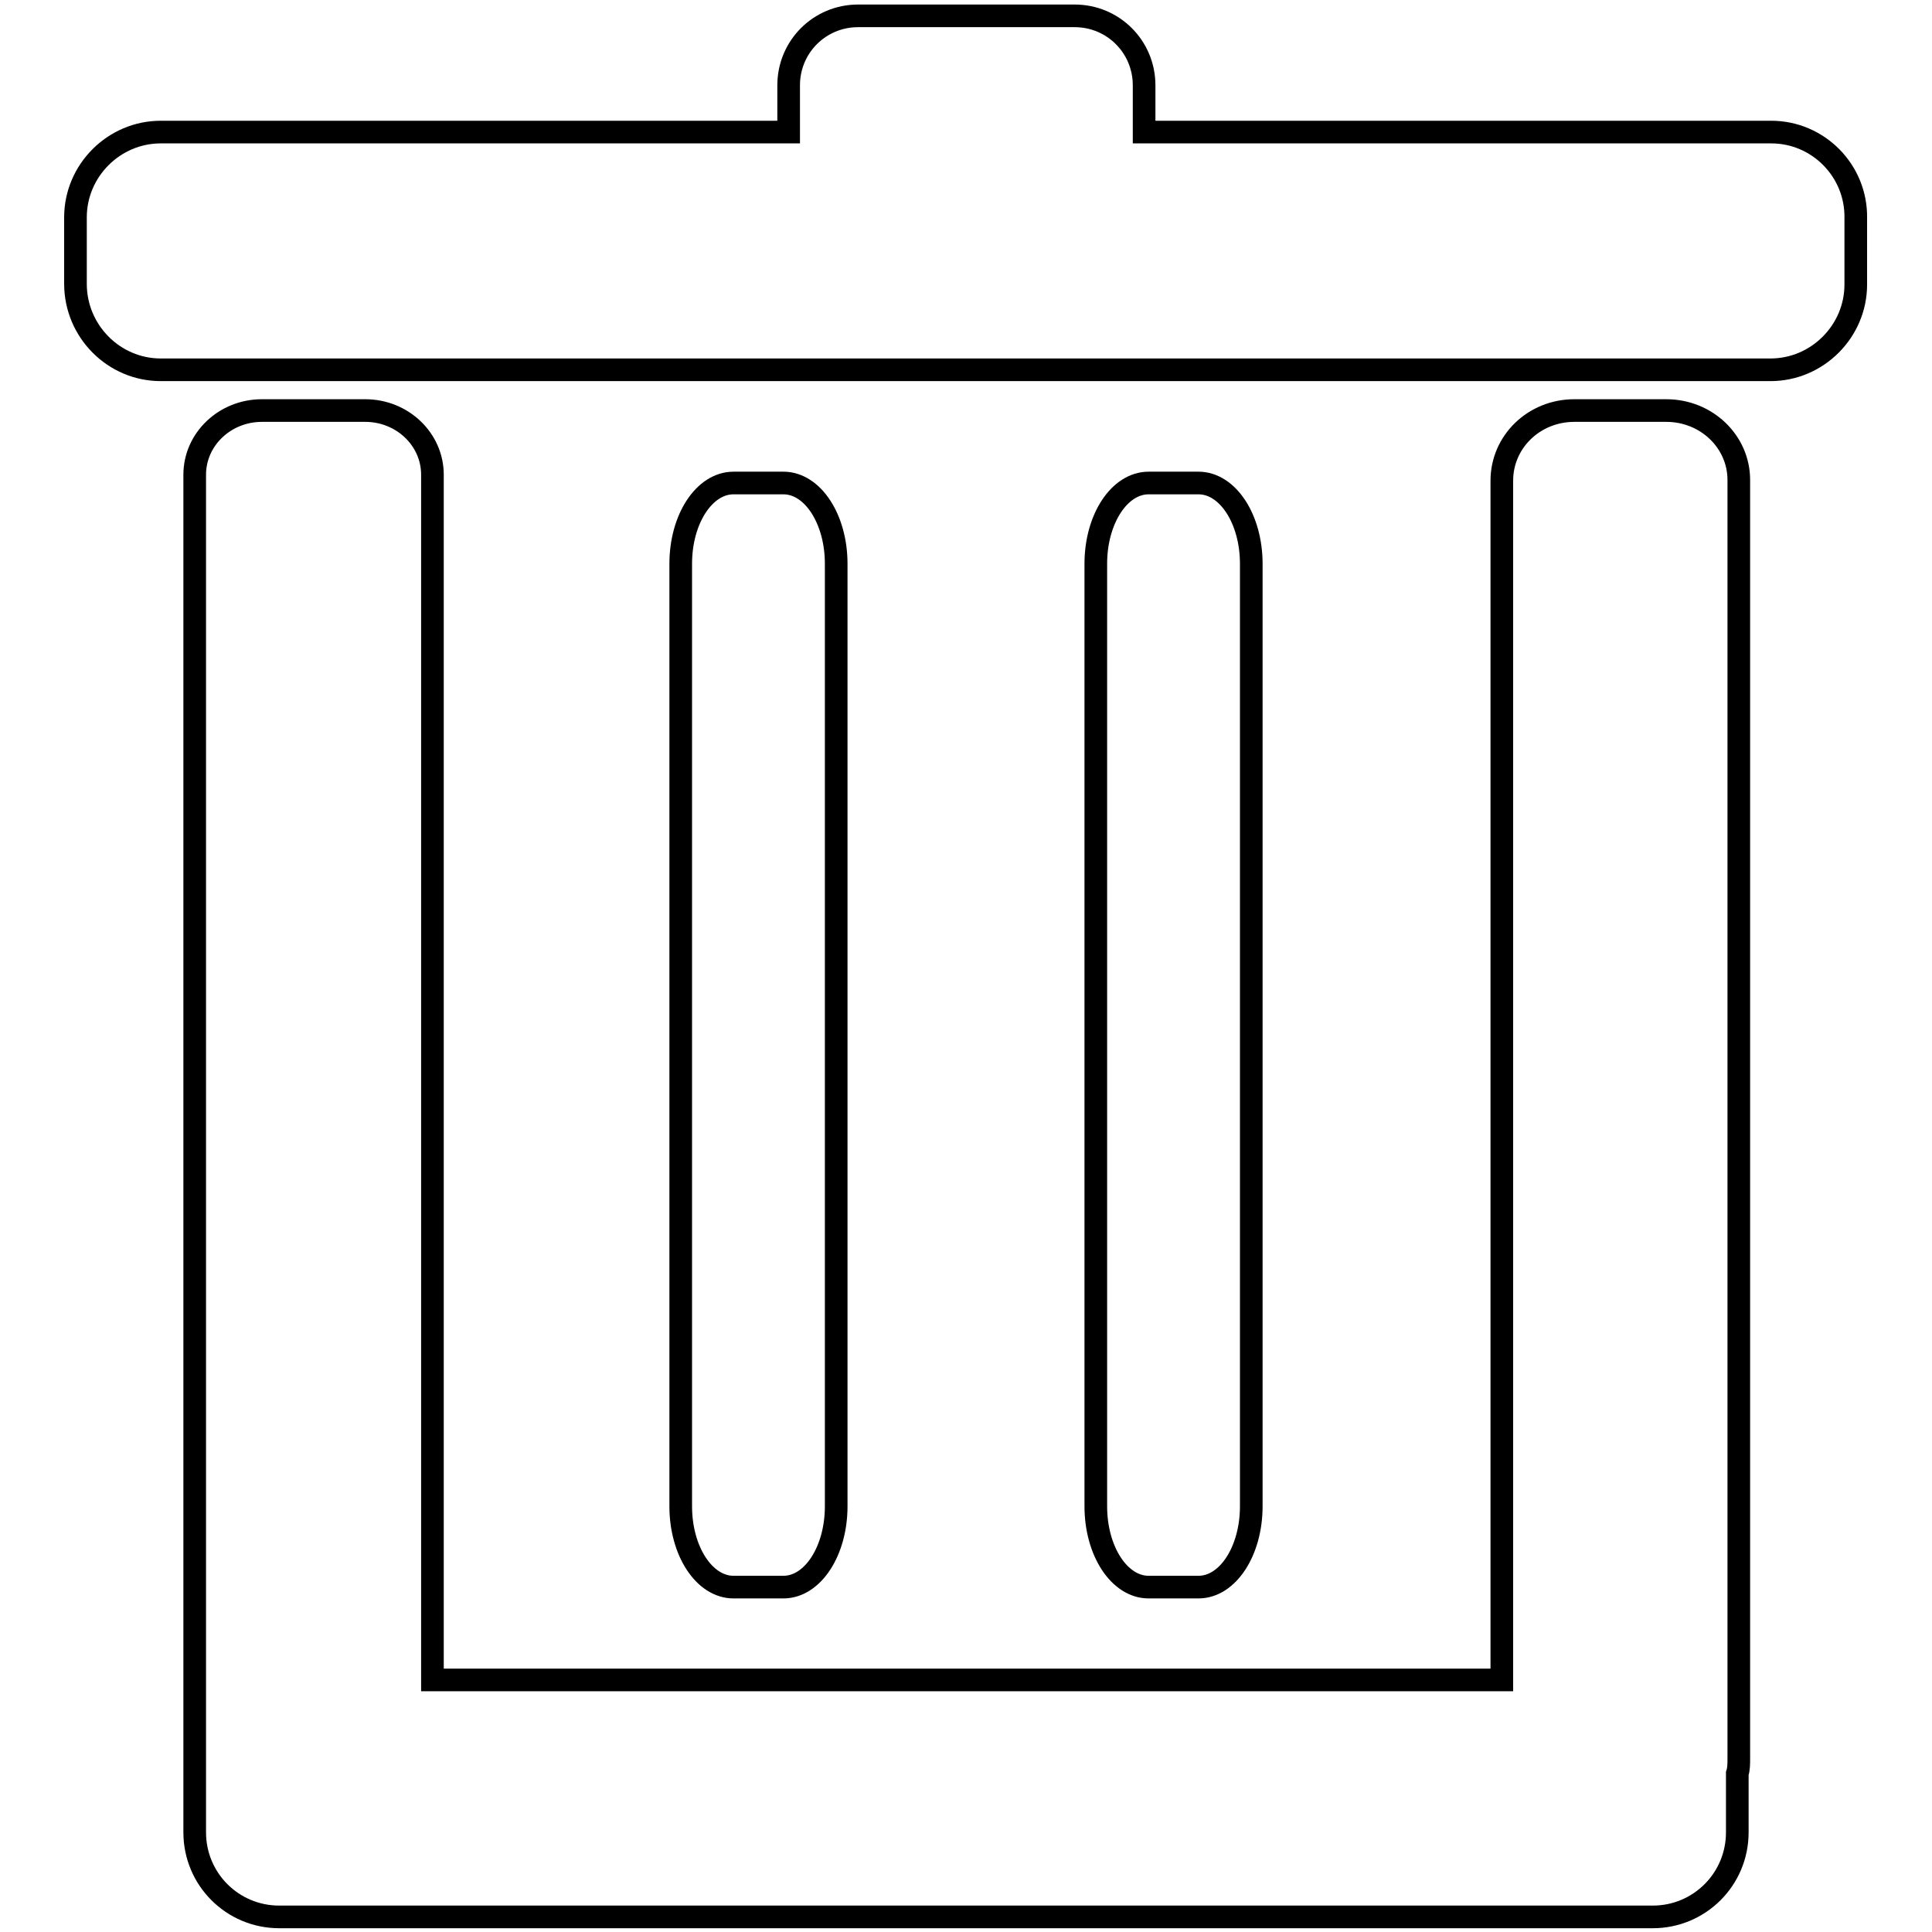 <?xml version="1.0" encoding="utf-8"?>
<!-- Svg Vector Icons : http://www.onlinewebfonts.com/icon -->
<!DOCTYPE svg PUBLIC "-//W3C//DTD SVG 1.1//EN" "http://www.w3.org/Graphics/SVG/1.1/DTD/svg11.dtd">
<svg version="1.1" xmlns="http://www.w3.org/2000/svg" xmlns:xlink="http://www.w3.org/1999/xlink" x="0px" y="0px" viewBox="0 0 256 256" enable-background="new 0 0 256 256" xml:space="preserve">
<g><g><path stroke-width="3" fill-opacity="0" stroke="#000000"  d="M158.8,210.3c3.9,0,7-4.8,7-10.7V74.7c0-5.9-3.1-10.7-7-10.7h-6.6c-3.9,0-7,4.8-7,10.7v124.9c0,5.9,3.1,10.7,7,10.7H158.8z"/><path stroke-width="3" fill-opacity="0" stroke="#000000"  d="M103.8,210.3c3.9,0,7-4.8,7-10.7V74.7c0-5.9-3.1-10.7-7-10.7h-6.6c-3.9,0-7,4.8-7,10.7v124.9c0,5.9,3.1,10.7,7,10.7H103.8z"/><path stroke-width="3" fill-opacity="0" stroke="#000000"  d="M220.8,54.4h-12.2c-5.3,0-9.6,4.1-9.6,9.3v158.9H57.3V62.9c0-4.7-4-8.5-8.9-8.5H34.7c-4.9,0-8.9,3.8-8.9,8.5v170.1c0,0.3,0,0.5,0,0.8v9c0,6.2,5,11.2,11.2,11.2h182c6.2,0,11.2-5,11.2-11.2v-7.8c0.2-0.6,0.2-1.3,0.2-2V63.6C230.4,58.5,226.1,54.4,220.8,54.4z"/><path stroke-width="3" fill-opacity="0" stroke="#000000"  d="M234.7,17.5h-83.1v-6.2c0-5.1-4.1-9.2-9.2-9.2h-28.7c-5.1,0-9.2,4.1-9.2,9.2v6.2H21.3c-6.2,0-11.3,5.1-11.3,11.3v8.8C10,43.9,15.1,49,21.3,49h213.3c6.2,0,11.3-5.1,11.3-11.3v-8.8C246,22.6,240.9,17.5,234.7,17.5z"/></g></g>
</svg>